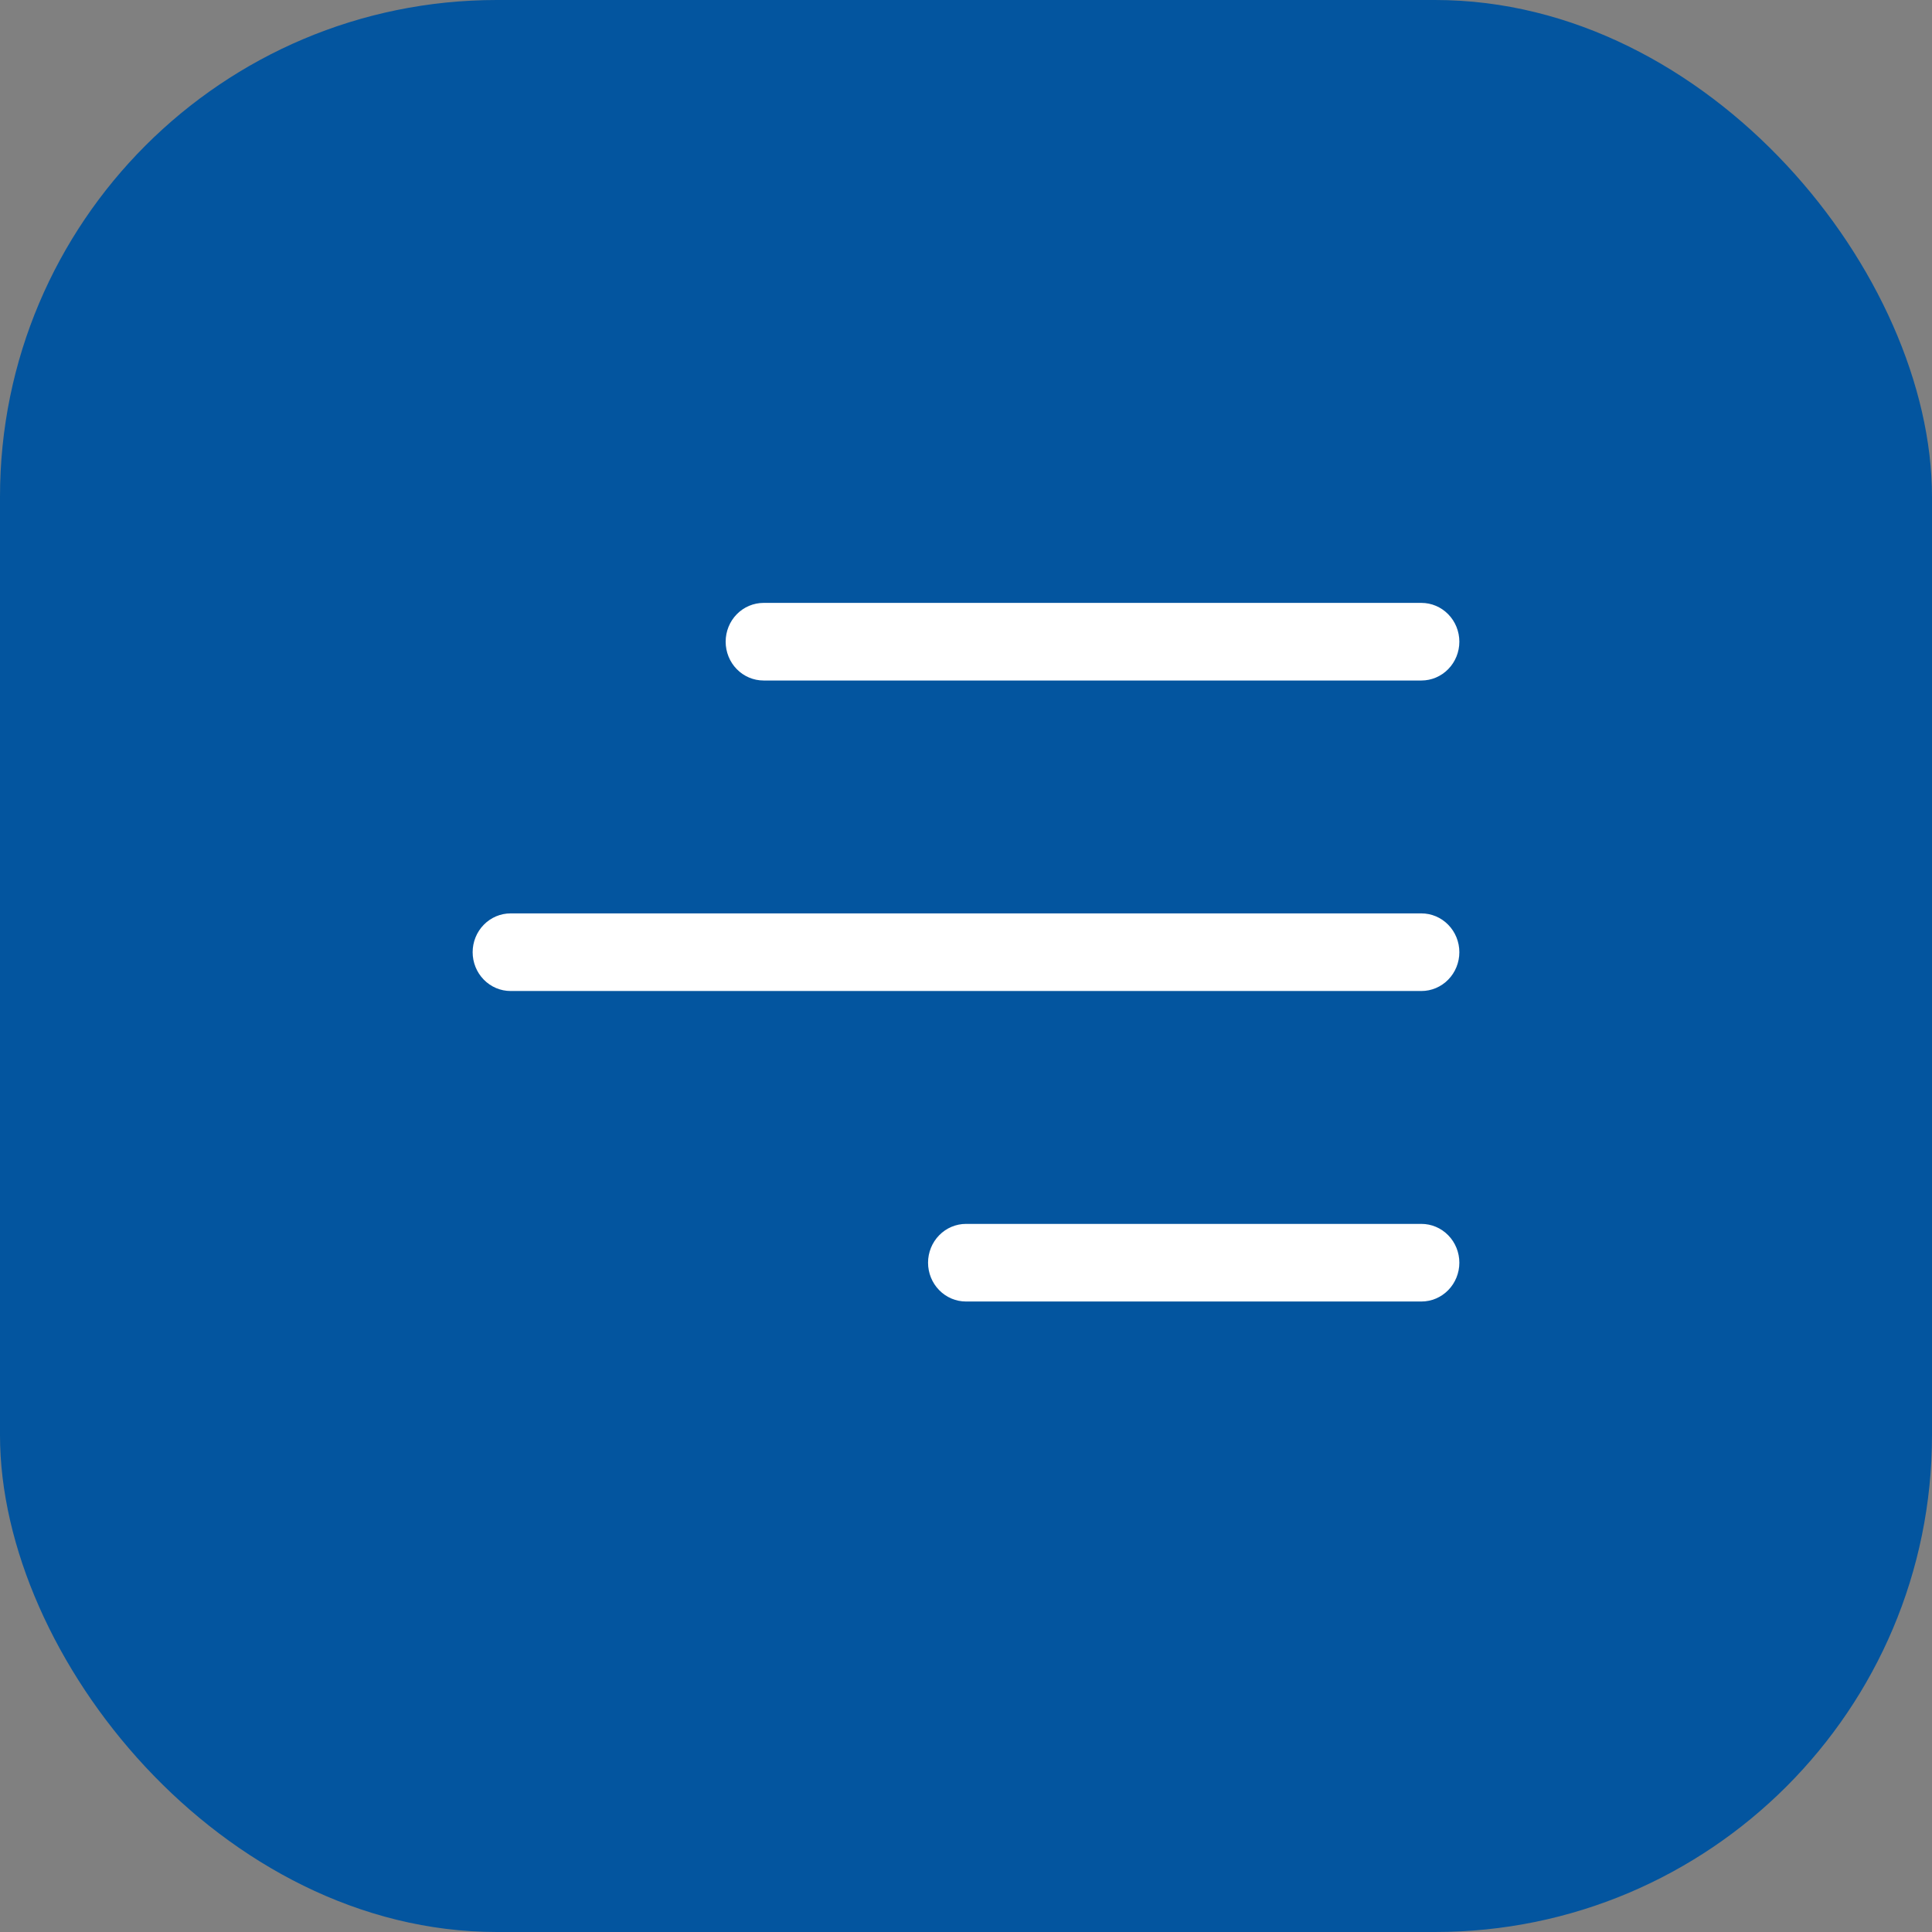 <?xml version="1.0" encoding="UTF-8"?> <svg xmlns="http://www.w3.org/2000/svg" width="70" height="70" viewBox="0 0 70 70" fill="none"><rect x="0" y="0" width="70" height="70" fill="#808080" stroke="none"/><rect width="70" height="70" rx="18" fill="#03559F"></rect><path d="M51.5 24.656H27.667C27.302 24.656 26.952 24.508 26.694 24.244C26.436 23.981 26.292 23.623 26.292 23.25C26.292 22.877 26.436 22.519 26.694 22.256C26.952 21.992 27.302 21.844 27.667 21.844H51.5C51.865 21.844 52.214 21.992 52.472 22.256C52.73 22.519 52.875 22.877 52.875 23.25C52.875 23.623 52.73 23.981 52.472 24.244C52.214 24.508 51.865 24.656 51.5 24.656ZM52.875 34.5C52.875 34.127 52.73 33.769 52.472 33.506C52.214 33.242 51.865 33.094 51.5 33.094H18.5C18.135 33.094 17.786 33.242 17.528 33.506C17.27 33.769 17.125 34.127 17.125 34.5C17.125 34.873 17.27 35.231 17.528 35.494C17.786 35.758 18.135 35.906 18.5 35.906H51.5C51.865 35.906 52.214 35.758 52.472 35.494C52.73 35.231 52.875 34.873 52.875 34.5ZM52.875 45.75C52.875 45.377 52.73 45.019 52.472 44.756C52.214 44.492 51.865 44.344 51.5 44.344H35C34.635 44.344 34.286 44.492 34.028 44.756C33.77 45.019 33.625 45.377 33.625 45.75C33.625 46.123 33.77 46.481 34.028 46.744C34.286 47.008 34.635 47.156 35 47.156H51.5C51.865 47.156 52.214 47.008 52.472 46.744C52.73 46.481 52.875 46.123 52.875 45.75Z" fill="white"></path></svg> 
